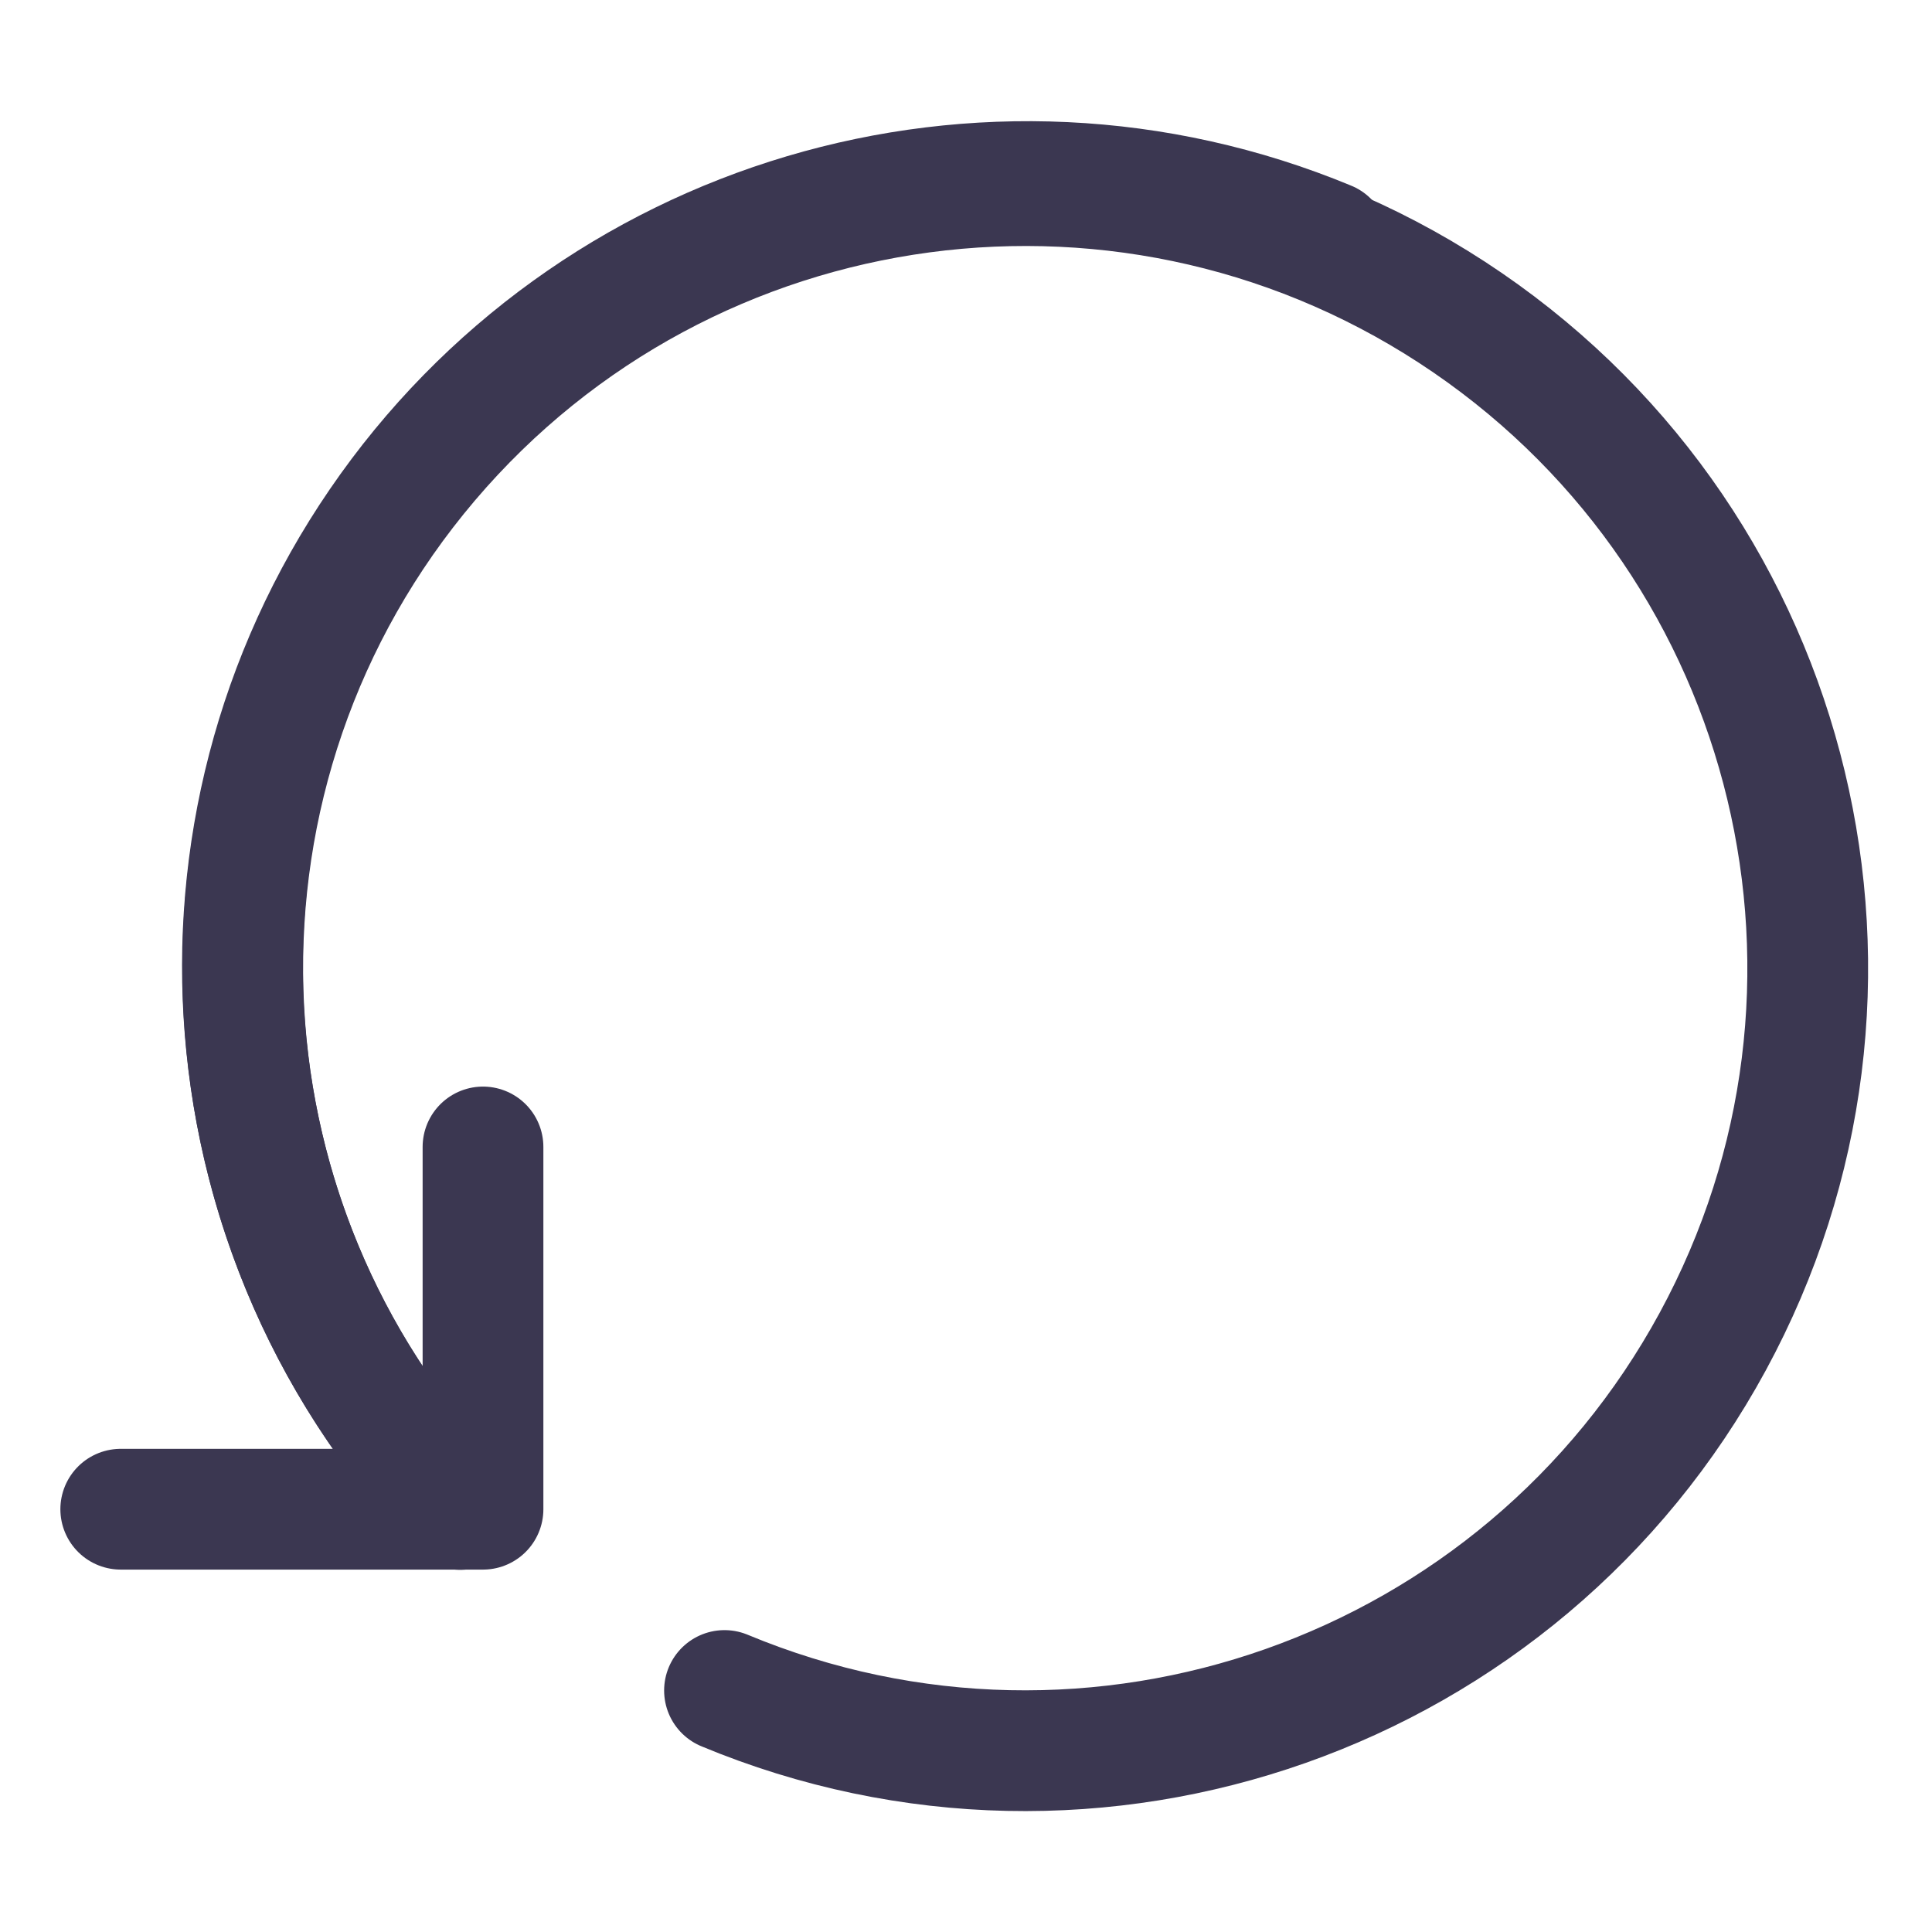 <?xml version="1.0" encoding="UTF-8"?> <svg xmlns="http://www.w3.org/2000/svg" width="24" height="24" viewBox="0 0 24 24" fill="none"><path d="M6 14.248V18.748H1.5" stroke="#3B3751" stroke-width="1.5" stroke-linecap="round" stroke-linejoin="round"></path><path d="M5.717 18.751C2.528 15.418 2.111 10.306 4.717 6.5C7.323 2.694 12.239 1.233 16.5 3" stroke="#3B3751" stroke-width="1.5" stroke-linecap="round" stroke-linejoin="round"></path><path d="M5.712 18.746C2.269 15.148 2.103 9.529 5.327 5.733C8.552 1.938 14.123 1.193 18.231 4.009C22.339 6.825 23.654 12.29 21.276 16.666C18.898 21.043 13.598 22.914 9 21" stroke="#3B3751" stroke-width="1.5" stroke-linecap="round" stroke-linejoin="round"></path></svg> 